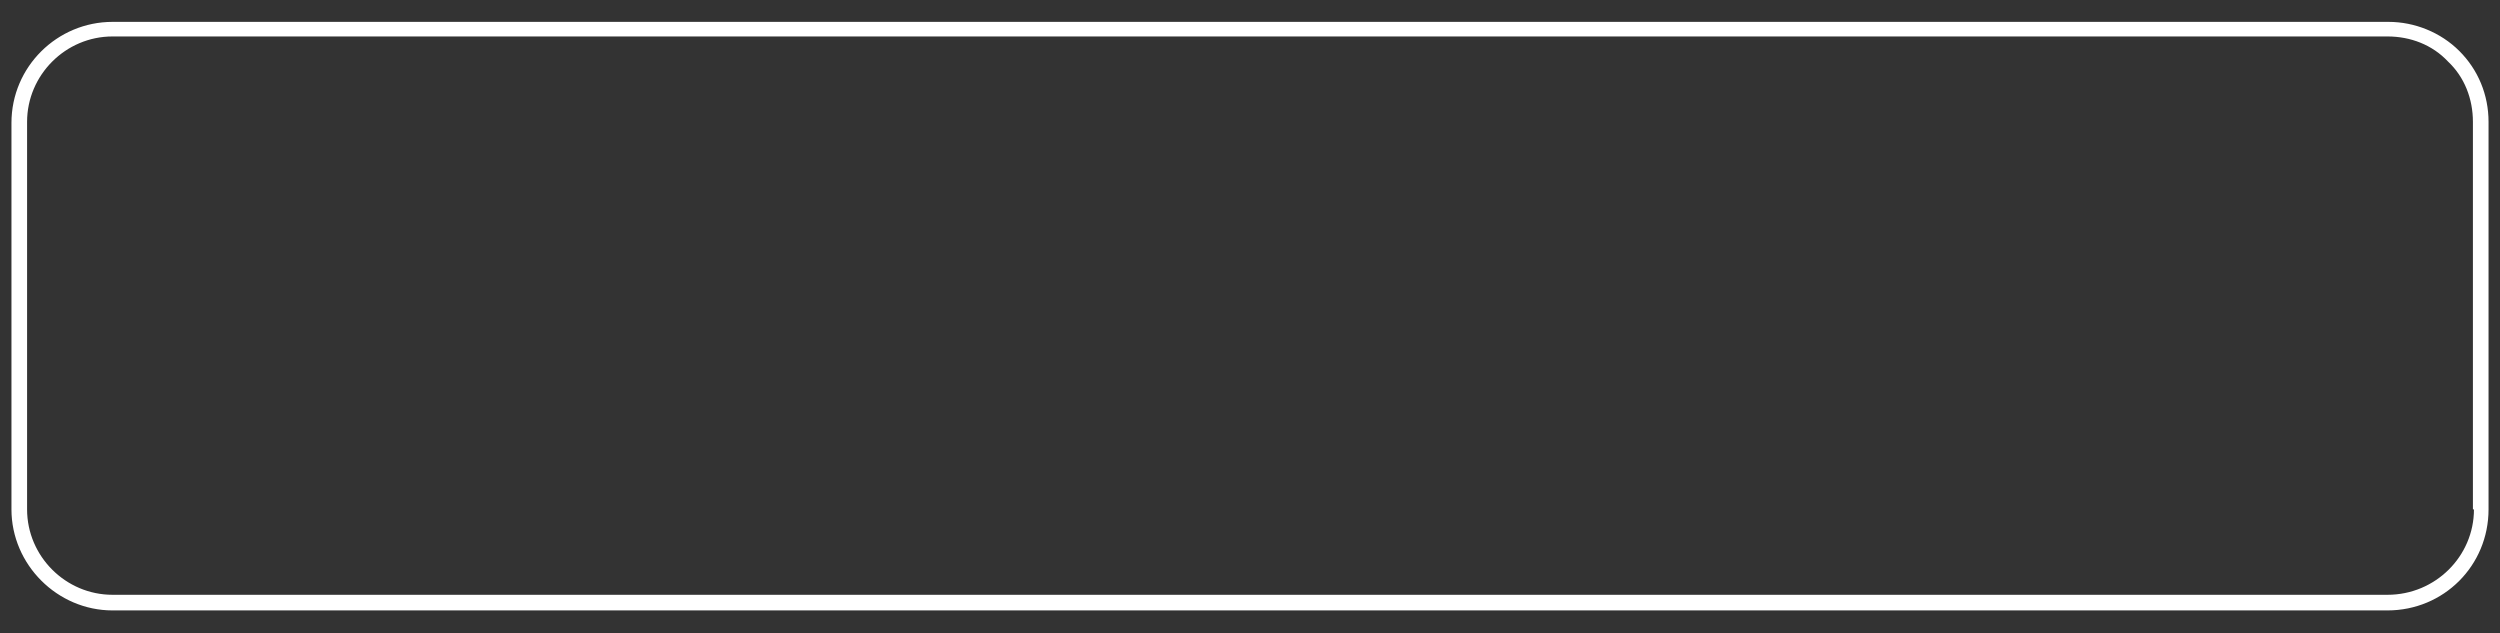<?xml version="1.0" encoding="utf-8"?>
<!-- Generator: Adobe Illustrator 27.6.1, SVG Export Plug-In . SVG Version: 6.00 Build 0)  -->
<svg version="1.1" id="Vrstva_2_00000170256257607469983940000012885776312556228017_"
	 xmlns="http://www.w3.org/2000/svg" xmlns:xlink="http://www.w3.org/1999/xlink" x="0px" y="0px" viewBox="0 0 240 60.8"
	 style="enable-background:new 0 0 240 60.8;" xml:space="preserve">
<rect x="0" y="0" width="240" height="60.8" fill="#333333" stroke="none"/>
<style type="text/css">
	.st0{fill:#FFFFFF;}
</style>
<g>
	<path class="st0" d="M236.1,4.9c-1.8-1.8-4.3-2.8-6.8-2.8l0,0H10.8c-5.3,0-9.7,4.3-9.7,9.7v37.1c0,5.3,4.4,9.7,9.7,9.7h218.4
		c5.4,0,9.7-4.3,9.7-9.7V11.7C238.9,9.1,237.9,6.7,236.1,4.9z M237.5,48.9c0,4.5-3.7,8.2-8.3,8.2H10.8c-4.5,0-8.2-3.7-8.2-8.2V11.7
		c0-4.5,3.7-8.2,8.2-8.2h218.4l0,0c2.2,0,4.3,0.8,5.8,2.4c1.6,1.5,2.4,3.6,2.4,5.8v37.2C237.4,48.9,237.5,48.9,237.5,48.9z"/>
</g>
</svg>

